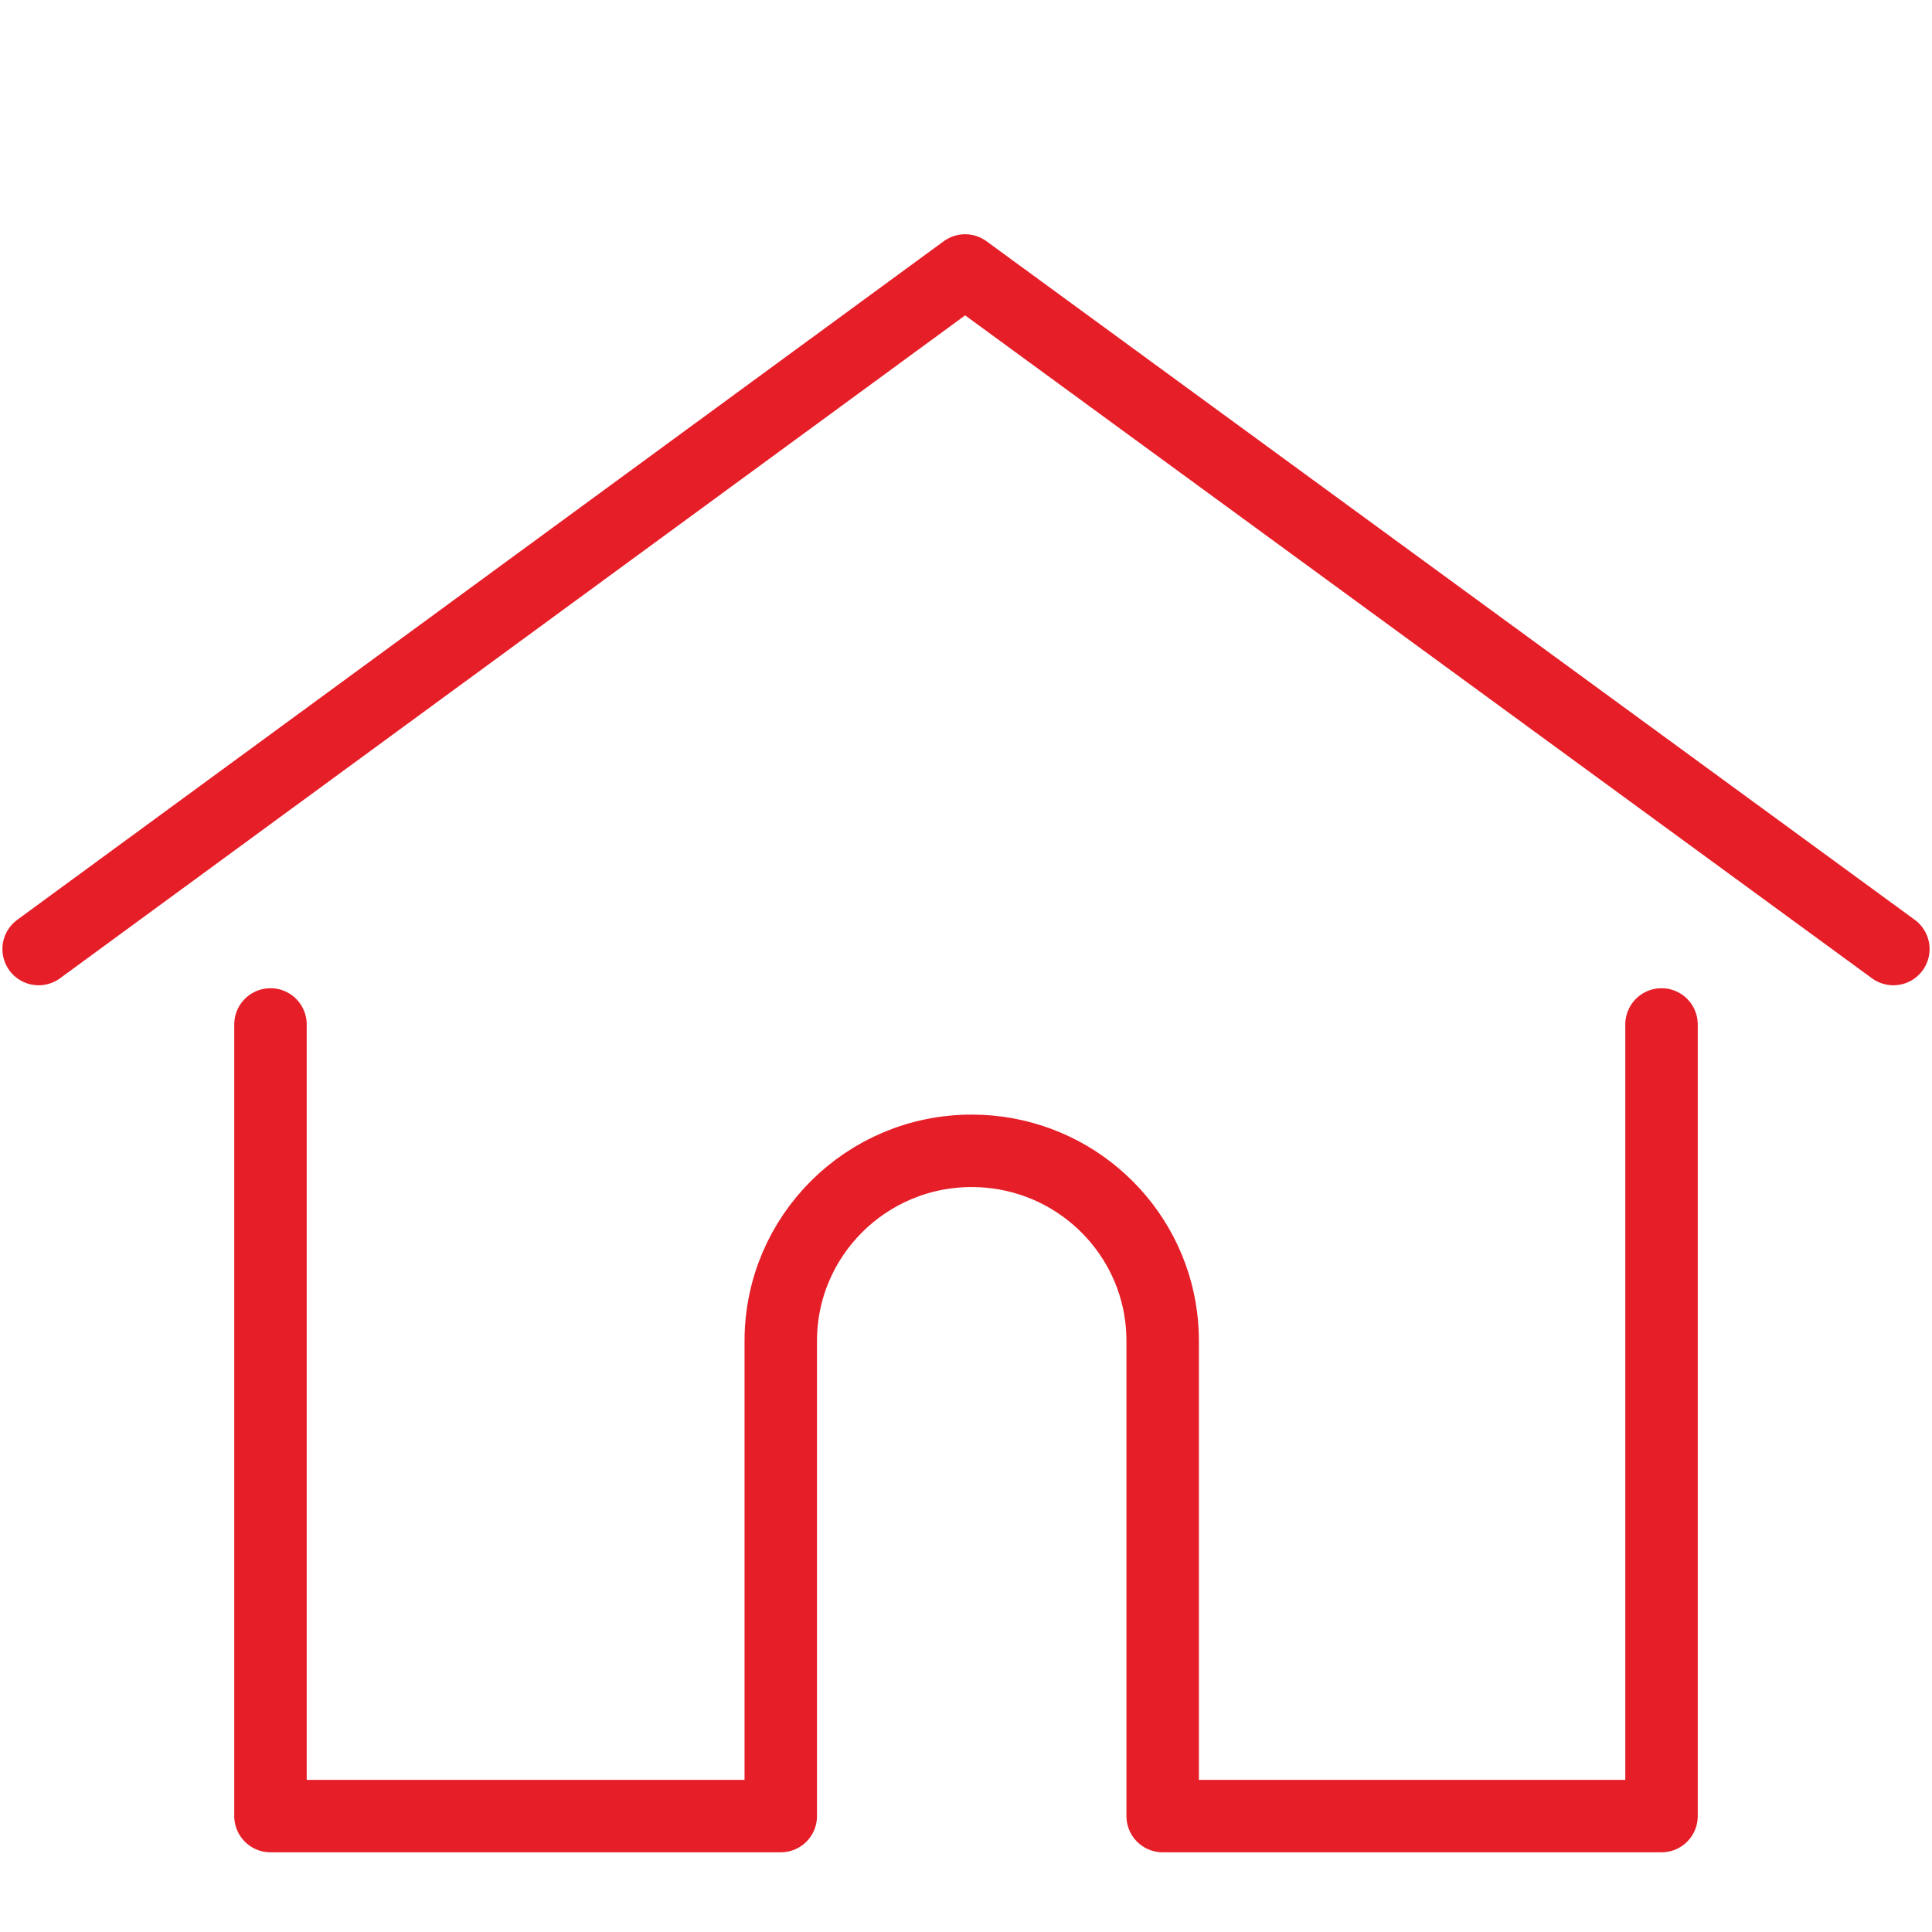 <?xml version="1.0" encoding="UTF-8"?>
<svg width="80px" height="80px" viewBox="0 0 80 80" version="1.1" xmlns="http://www.w3.org/2000/svg" xmlns:xlink="http://www.w3.org/1999/xlink">
    <!-- Generator: Sketch 59.1 (86144) - https://sketch.com -->
    <title>icons/50px/system/Morgadge2 Copy</title>
    <desc>Created with Sketch.</desc>
    <g id="icons/50px/system/Morgadge2-Copy" stroke="none" stroke-width="1" fill="none" fill-rule="evenodd" stroke-linecap="round" stroke-linejoin="round">
        <path d="M32.33,63.176 L32.33,75.2 L11.2,75.2 L11.2,42.42 M68.8,42.42 L68.8,75.2 L48.144,75.2 L48.144,55.523 C48.144,55.18 48.122,54.842 48.079,54.511 L48.037,54.236 M40.237,47.653 C44.144,47.653 47.39,50.474 48.03,54.181 L48.037,54.236 M32.33,63.176 L32.33,55.523 C32.33,51.176 35.87,47.653 40.237,47.653 L40.237,47.653 M39.963,11.2 L78.4,39.298 M1.6,39.298 L39.963,11.2 L39.963,11.2" id="Shape" stroke="#E61E28" stroke-width="3"></path>
    </g>
</svg>